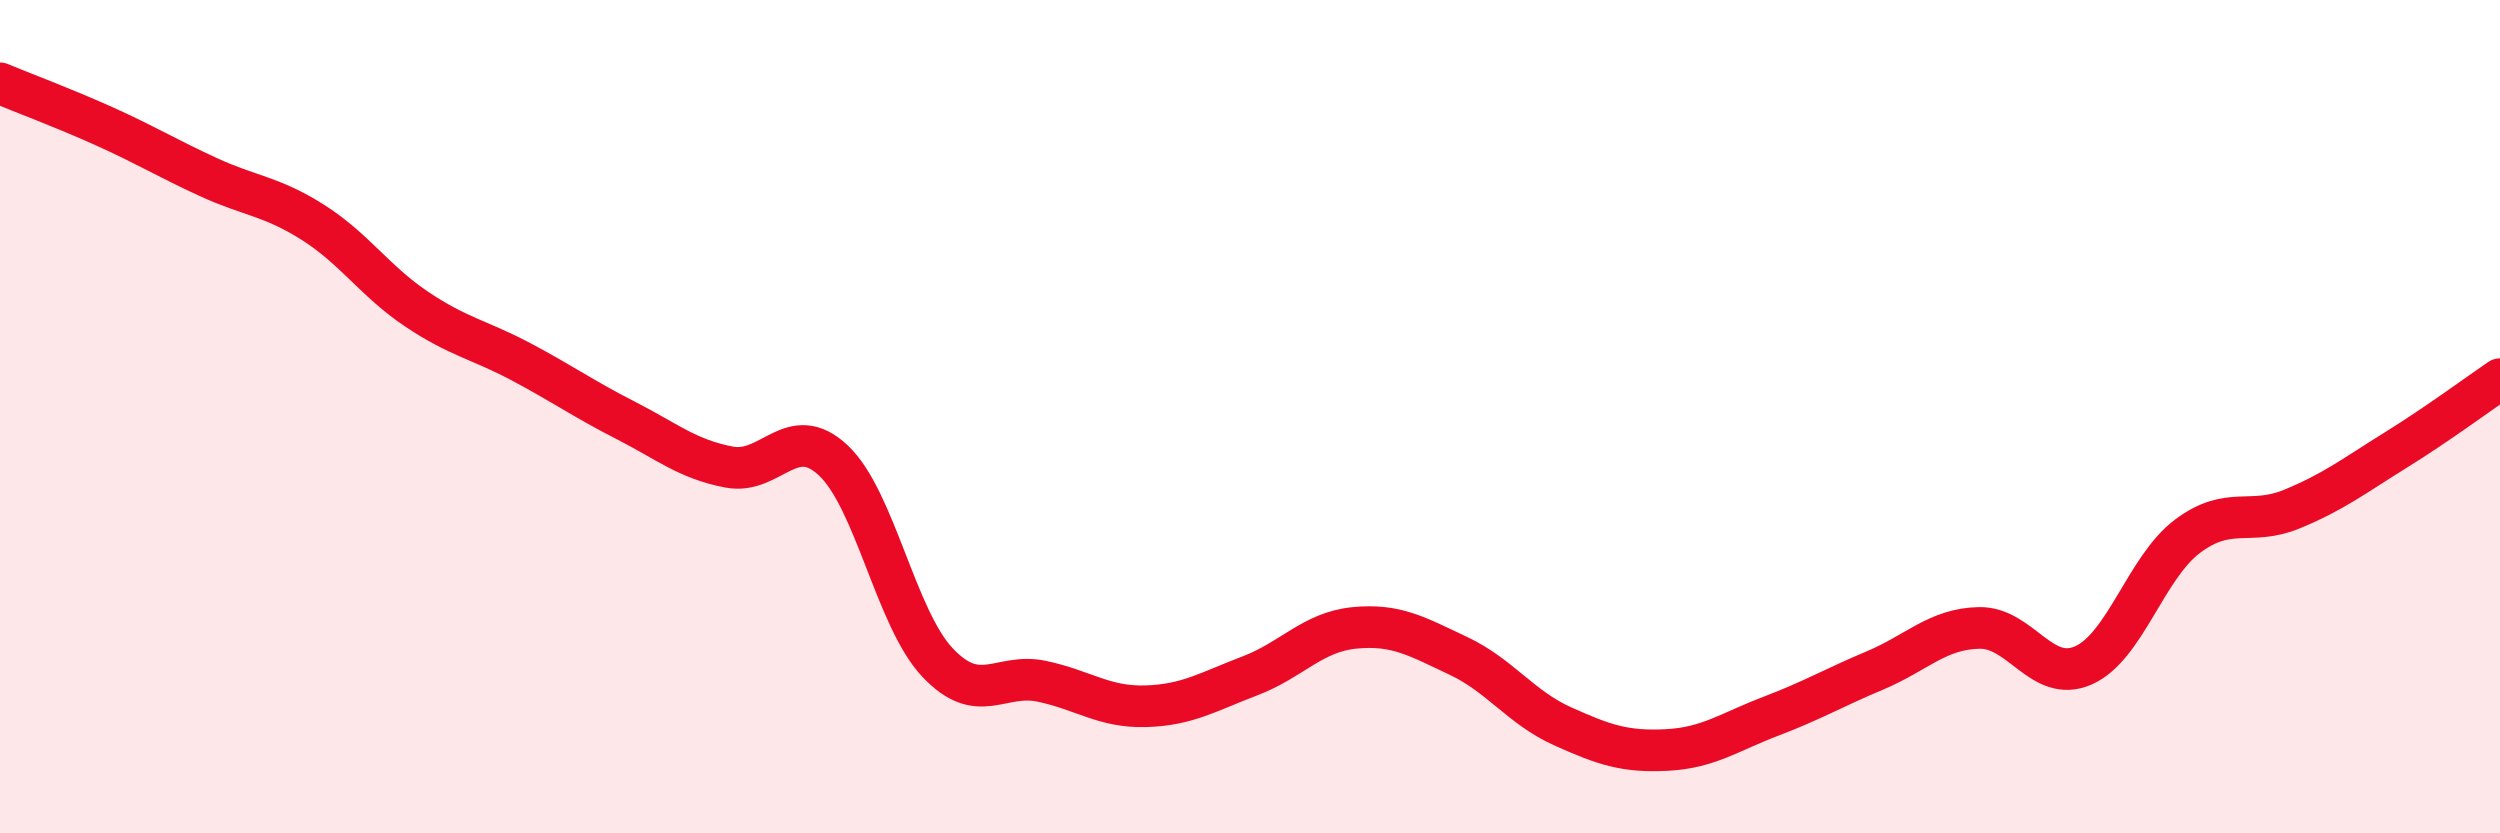 
    <svg width="60" height="20" viewBox="0 0 60 20" xmlns="http://www.w3.org/2000/svg">
      <path
        d="M 0,2 C 0.5,2.21 1.5,2.58 2.5,3.03 C 3.5,3.48 4,3.79 5,4.25 C 6,4.71 6.5,4.7 7.5,5.33 C 8.5,5.96 9,6.75 10,7.42 C 11,8.09 11.5,8.15 12.5,8.68 C 13.5,9.21 14,9.57 15,10.08 C 16,10.59 16.5,11.02 17.5,11.21 C 18.5,11.4 19,10.11 20,11.05 C 21,11.99 21.5,14.84 22.5,15.9 C 23.5,16.96 24,16.14 25,16.35 C 26,16.56 26.5,16.98 27.5,16.95 C 28.5,16.92 29,16.6 30,16.22 C 31,15.84 31.5,15.17 32.5,15.07 C 33.5,14.97 34,15.27 35,15.74 C 36,16.21 36.5,16.98 37.5,17.43 C 38.5,17.88 39,18.05 40,18 C 41,17.95 41.5,17.57 42.5,17.19 C 43.5,16.81 44,16.51 45,16.09 C 46,15.67 46.5,15.09 47.5,15.07 C 48.5,15.05 49,16.41 50,15.97 C 51,15.53 51.5,13.62 52.5,12.87 C 53.5,12.12 54,12.63 55,12.22 C 56,11.81 56.5,11.42 57.5,10.8 C 58.5,10.18 59.5,9.44 60,9.1L60 20L0 20Z"
        fill="#EB0A25"
        opacity="0.1"
        stroke-linecap="round"
        stroke-linejoin="round"
      />
      <path
        d="M 0,2 C 0.5,2.21 1.5,2.58 2.5,3.03 C 3.5,3.48 4,3.79 5,4.25 C 6,4.71 6.5,4.7 7.5,5.33 C 8.5,5.96 9,6.75 10,7.42 C 11,8.09 11.5,8.15 12.5,8.68 C 13.5,9.21 14,9.57 15,10.08 C 16,10.59 16.5,11.02 17.5,11.21 C 18.5,11.4 19,10.11 20,11.05 C 21,11.99 21.5,14.84 22.5,15.9 C 23.5,16.96 24,16.14 25,16.35 C 26,16.56 26.5,16.98 27.5,16.95 C 28.5,16.92 29,16.6 30,16.22 C 31,15.84 31.5,15.17 32.5,15.07 C 33.5,14.97 34,15.27 35,15.74 C 36,16.21 36.5,16.98 37.5,17.43 C 38.5,17.88 39,18.05 40,18 C 41,17.95 41.5,17.57 42.5,17.19 C 43.5,16.81 44,16.51 45,16.09 C 46,15.67 46.5,15.09 47.5,15.07 C 48.5,15.05 49,16.41 50,15.97 C 51,15.53 51.5,13.62 52.5,12.87 C 53.5,12.12 54,12.63 55,12.22 C 56,11.81 56.5,11.42 57.5,10.8 C 58.5,10.18 59.5,9.44 60,9.1"
        stroke="#EB0A25"
        stroke-width="1"
        fill="none"
        stroke-linecap="round"
        stroke-linejoin="round"
      />
    </svg>
  